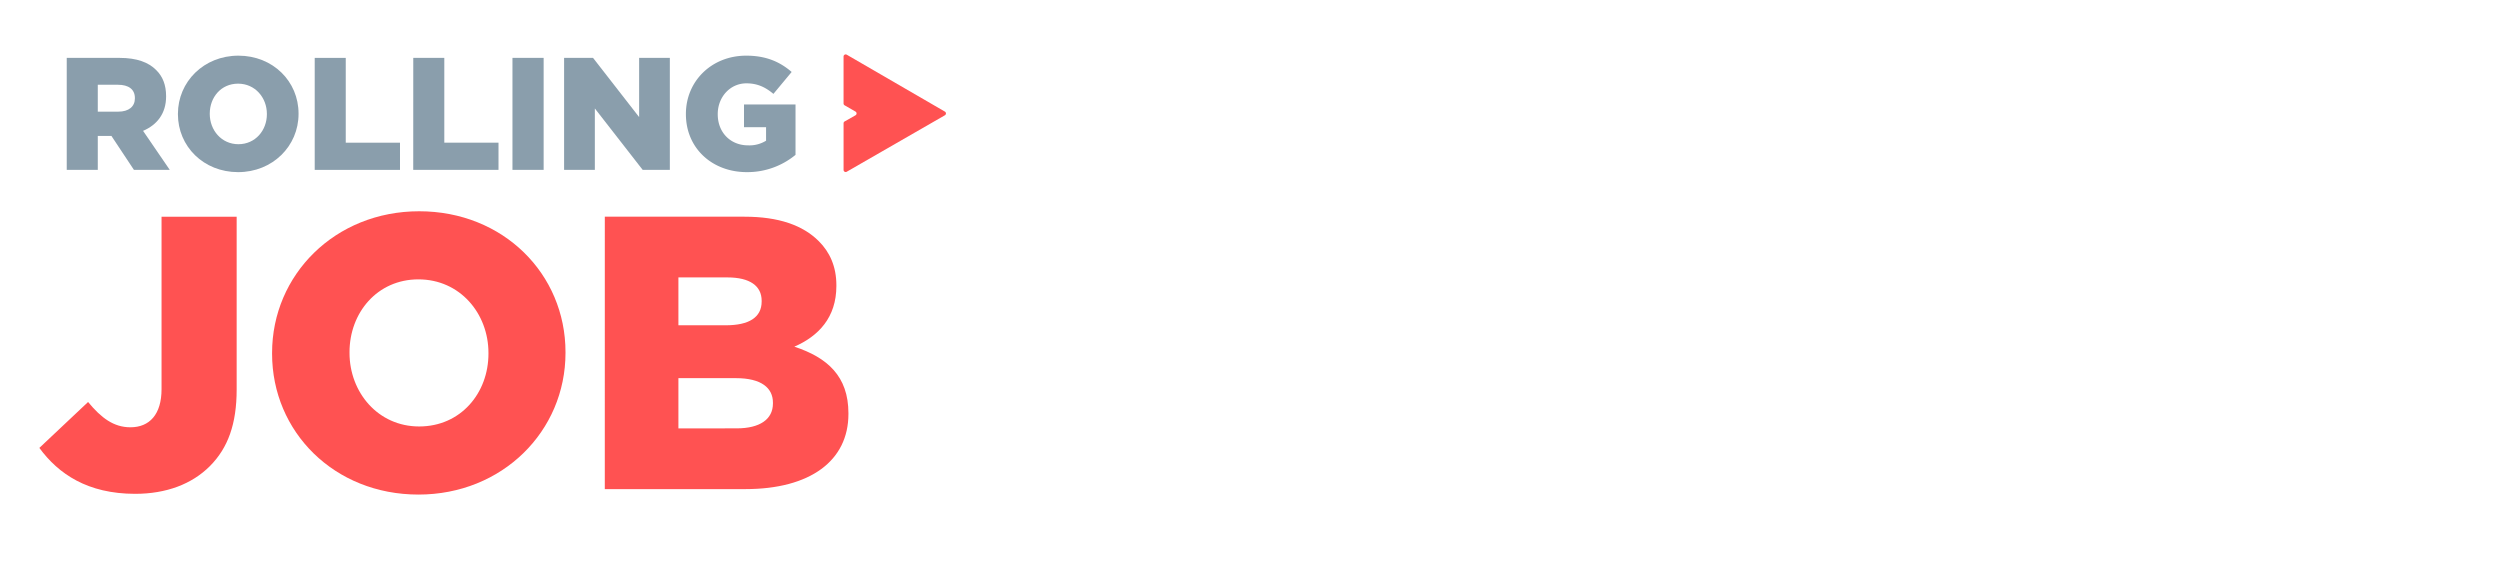 <svg id="Layer_1" data-name="Layer 1" xmlns="http://www.w3.org/2000/svg" viewBox="0 0 1334 301"><defs><style>.cls-1{fill:#8a9eac;}.cls-2{fill:#ff5252;}</style></defs><title>final expandedwithouttagline</title><path class="cls-1" d="M35.61,30.89H63.87c9.14,0,15.45,2.39,19.47,6.49,3.5,3.42,5.29,8,5.29,13.92v.17c0,9.13-4.87,15.19-12.29,18.35L90.59,90.65H71.47l-12-18.1H52.18v18.1H35.61ZM63.1,59.58c5.64,0,8.88-2.73,8.88-7.09v-.17c0-4.69-3.41-7.09-9-7.09H52.18V59.58Z"/><path class="cls-1" d="M94.94,60.94v-.17c0-17.16,13.83-31.07,32.27-31.07s32.1,13.74,32.1,30.9v.17c0,17.16-13.83,31.08-32.27,31.08S94.94,78.1,94.94,60.94Zm47.47,0v-.17c0-8.62-6.23-16.13-15.37-16.13s-15.11,7.34-15.11,16v.17c0,8.63,6.23,16.14,15.28,16.14S142.41,69.57,142.41,60.94Z"/><path class="cls-1" d="M167.93,30.89h16.56V76.14h28.95V90.65H167.93Z"/><path class="cls-1" d="M220.52,30.89h16.56V76.14H266V90.65h-45.5Z"/><path class="cls-1" d="M273.45,30.89h16.64V90.65H273.45Z"/><path class="cls-1" d="M301,30.89h15.45l24.59,31.59V30.89h16.39V90.65H342.94L317.41,57.87V90.65H301Z"/><path class="cls-1" d="M366,60.94v-.17c0-17.41,13.66-31.07,32.19-31.07,10.5,0,17.93,3.24,24.24,8.7l-9.73,11.7c-4.27-3.58-8.54-5.63-14.43-5.63-8.62,0-15.28,7.25-15.28,16.39V61c0,9.65,6.75,16.56,16.22,16.56a16.81,16.81,0,0,0,9.56-2.48V67.86H397V55.74h27.49V82.63a40.37,40.37,0,0,1-25.95,9.22C379.9,91.85,366,79,366,60.94Z"/><path class="cls-2" d="M21,239l26-24.5C54,223,60.66,228,69.59,228c10.18,0,16.61-6.86,16.61-20.35v-92h40.08v92.2c0,18.28-4.57,31.15-14.33,40.91-9.55,9.55-23.25,14.75-39.87,14.75C46.75,263.49,31.18,252.89,21,239Z"/><path class="cls-2" d="M145.18,188.73v-.42c0-41.74,33.64-75.58,78.49-75.58s78.08,33.43,78.08,75.17v.41c0,41.74-33.64,75.59-78.49,75.59S145.18,230.47,145.18,188.73Zm115.46,0v-.42c0-21-15.16-39.24-37.38-39.24-22,0-36.76,17.85-36.76,38.83v.41c0,21,15.16,39.25,37.17,39.25C245.89,227.56,260.64,209.7,260.64,188.73Z"/><path class="cls-2" d="M322.73,115.63h74.55c18.27,0,31.15,4.57,39.66,13.09,5.82,5.81,9.35,13.49,9.35,23.46v.42c0,16.82-9.56,26.78-22.43,32.39,17.65,5.81,28.86,15.78,28.86,35.51v.41c0,24.92-20.35,40.08-55,40.08h-75Zm64.58,57.94c12.25,0,19.11-4.15,19.11-12.67v-.41c0-7.89-6.23-12.46-18.28-12.46H362v25.54Zm5.82,55c12.25,0,19.31-4.78,19.31-13.29v-.42c0-7.89-6.23-13.08-19.73-13.08H362V228.6Z"/><path class="cls-2" d="M451.76,91.67l52.4-30.14a1.14,1.14,0,0,0,0-2L451.83,29.19a1.14,1.14,0,0,0-1.71,1l0,25a1.15,1.15,0,0,0,.57,1l5.78,3.34a1.14,1.14,0,0,1,0,2l-5.77,3.27a1.14,1.14,0,0,0-.57,1l0,24.93A1.13,1.13,0,0,0,451.76,91.67Z"/></svg>